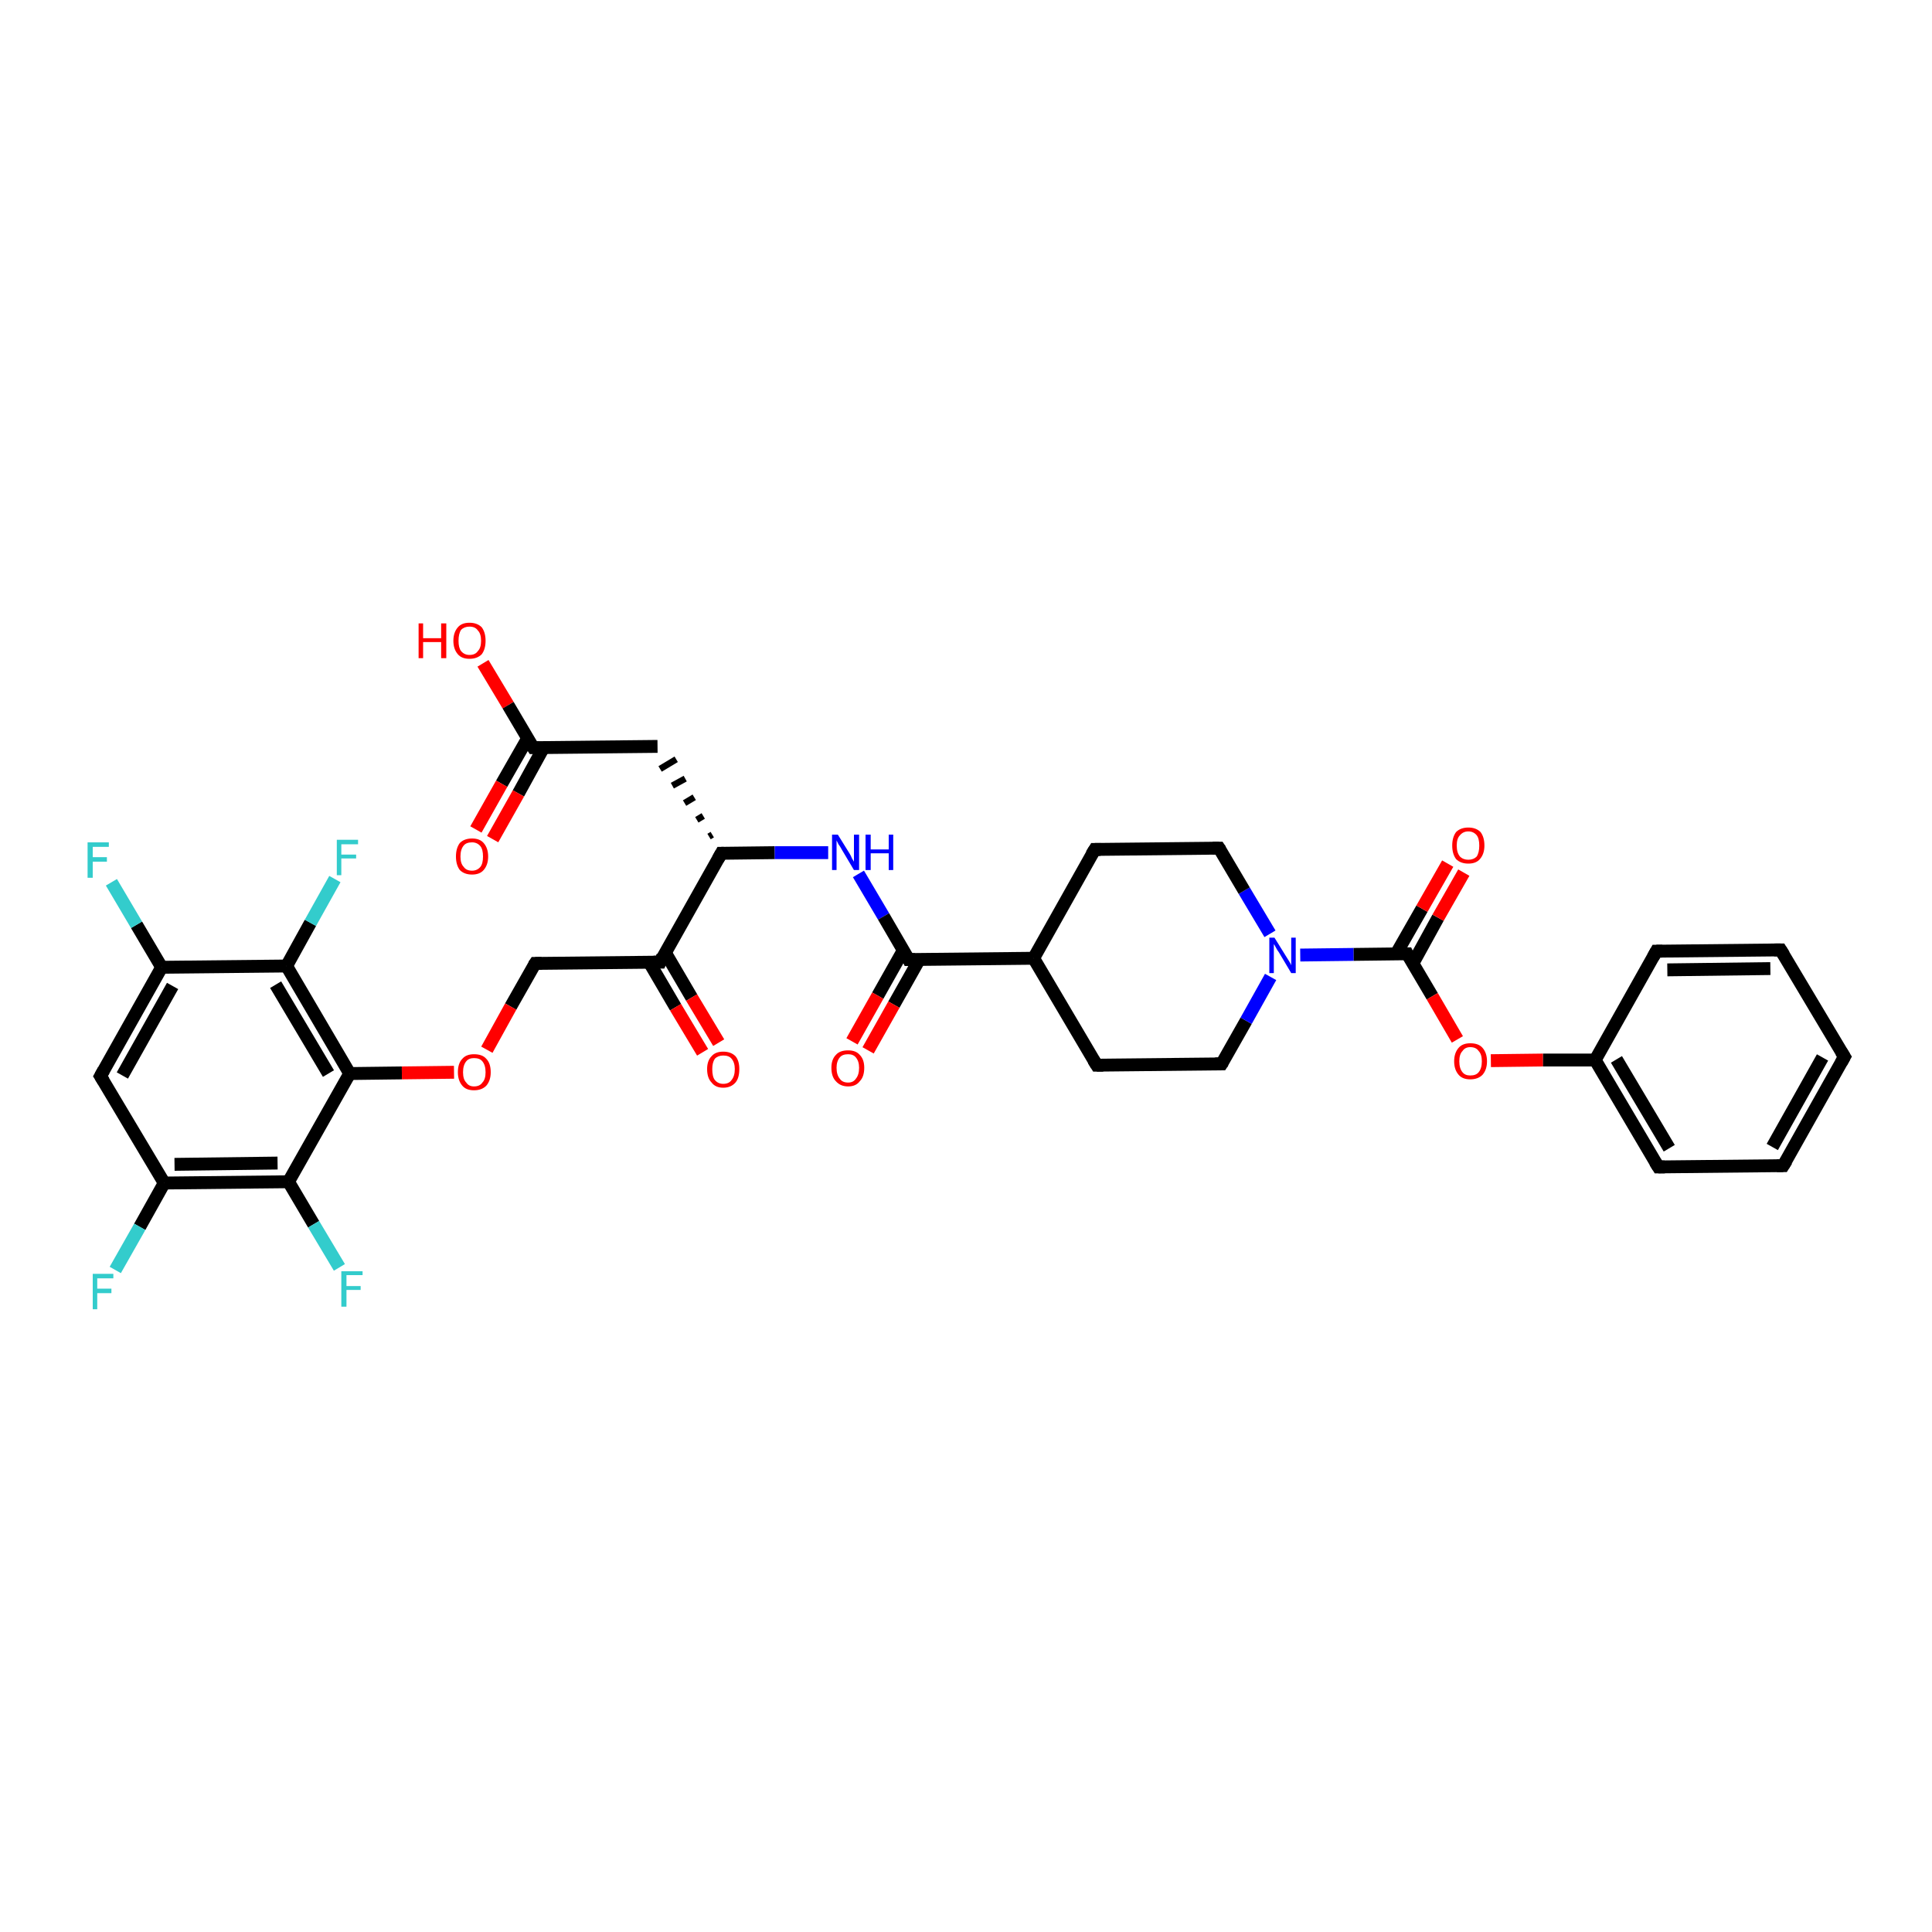 <?xml version='1.0' encoding='iso-8859-1'?>
<svg version='1.1' baseProfile='full'
              xmlns='http://www.w3.org/2000/svg'
                      xmlns:rdkit='http://www.rdkit.org/xml'
                      xmlns:xlink='http://www.w3.org/1999/xlink'
                  xml:space='preserve'
width='300px' height='300px' viewBox='0 0 300 300'>
<!-- END OF HEADER -->
<rect style='opacity:1.0;fill:#FFFFFF;stroke:none' width='300.0' height='300.0' x='0.0' y='0.0'> </rect>
<path class='bond-0 atom-0 atom-1' d='M 75.0,103.0 L 78.9,109.5' style='fill:none;fill-rule:evenodd;stroke:#FF0000;stroke-width:2.0px;stroke-linecap:butt;stroke-linejoin:miter;stroke-opacity:1' />
<path class='bond-0 atom-0 atom-1' d='M 78.9,109.5 L 82.8,116.1' style='fill:none;fill-rule:evenodd;stroke:#000000;stroke-width:2.0px;stroke-linecap:butt;stroke-linejoin:miter;stroke-opacity:1' />
<path class='bond-1 atom-1 atom-2' d='M 81.9,114.7 L 77.9,121.7' style='fill:none;fill-rule:evenodd;stroke:#000000;stroke-width:2.0px;stroke-linecap:butt;stroke-linejoin:miter;stroke-opacity:1' />
<path class='bond-1 atom-1 atom-2' d='M 77.9,121.7 L 73.9,128.8' style='fill:none;fill-rule:evenodd;stroke:#FF0000;stroke-width:2.0px;stroke-linecap:butt;stroke-linejoin:miter;stroke-opacity:1' />
<path class='bond-1 atom-1 atom-2' d='M 84.4,116.1 L 80.5,123.2' style='fill:none;fill-rule:evenodd;stroke:#000000;stroke-width:2.0px;stroke-linecap:butt;stroke-linejoin:miter;stroke-opacity:1' />
<path class='bond-1 atom-1 atom-2' d='M 80.5,123.2 L 76.5,130.3' style='fill:none;fill-rule:evenodd;stroke:#FF0000;stroke-width:2.0px;stroke-linecap:butt;stroke-linejoin:miter;stroke-opacity:1' />
<path class='bond-2 atom-1 atom-3' d='M 82.8,116.1 L 102.1,115.9' style='fill:none;fill-rule:evenodd;stroke:#000000;stroke-width:2.0px;stroke-linecap:butt;stroke-linejoin:miter;stroke-opacity:1' />
<path class='bond-3 atom-4 atom-3' d='M 110.6,129.6 L 110.1,129.9' style='fill:none;fill-rule:evenodd;stroke:#000000;stroke-width:1.0px;stroke-linecap:butt;stroke-linejoin:miter;stroke-opacity:1' />
<path class='bond-3 atom-4 atom-3' d='M 109.2,126.7 L 108.2,127.3' style='fill:none;fill-rule:evenodd;stroke:#000000;stroke-width:1.0px;stroke-linecap:butt;stroke-linejoin:miter;stroke-opacity:1' />
<path class='bond-3 atom-4 atom-3' d='M 107.8,123.8 L 106.3,124.7' style='fill:none;fill-rule:evenodd;stroke:#000000;stroke-width:1.0px;stroke-linecap:butt;stroke-linejoin:miter;stroke-opacity:1' />
<path class='bond-3 atom-4 atom-3' d='M 106.4,120.9 L 104.4,122.0' style='fill:none;fill-rule:evenodd;stroke:#000000;stroke-width:1.0px;stroke-linecap:butt;stroke-linejoin:miter;stroke-opacity:1' />
<path class='bond-3 atom-4 atom-3' d='M 105.0,117.9 L 102.5,119.4' style='fill:none;fill-rule:evenodd;stroke:#000000;stroke-width:1.0px;stroke-linecap:butt;stroke-linejoin:miter;stroke-opacity:1' />
<path class='bond-4 atom-4 atom-5' d='M 112.0,132.5 L 120.3,132.4' style='fill:none;fill-rule:evenodd;stroke:#000000;stroke-width:2.0px;stroke-linecap:butt;stroke-linejoin:miter;stroke-opacity:1' />
<path class='bond-4 atom-4 atom-5' d='M 120.3,132.4 L 128.6,132.4' style='fill:none;fill-rule:evenodd;stroke:#0000FF;stroke-width:2.0px;stroke-linecap:butt;stroke-linejoin:miter;stroke-opacity:1' />
<path class='bond-5 atom-5 atom-6' d='M 133.3,135.7 L 137.2,142.3' style='fill:none;fill-rule:evenodd;stroke:#0000FF;stroke-width:2.0px;stroke-linecap:butt;stroke-linejoin:miter;stroke-opacity:1' />
<path class='bond-5 atom-5 atom-6' d='M 137.2,142.3 L 141.1,149.0' style='fill:none;fill-rule:evenodd;stroke:#000000;stroke-width:2.0px;stroke-linecap:butt;stroke-linejoin:miter;stroke-opacity:1' />
<path class='bond-6 atom-6 atom-7' d='M 140.3,147.5 L 136.3,154.6' style='fill:none;fill-rule:evenodd;stroke:#000000;stroke-width:2.0px;stroke-linecap:butt;stroke-linejoin:miter;stroke-opacity:1' />
<path class='bond-6 atom-6 atom-7' d='M 136.3,154.6 L 132.3,161.7' style='fill:none;fill-rule:evenodd;stroke:#FF0000;stroke-width:2.0px;stroke-linecap:butt;stroke-linejoin:miter;stroke-opacity:1' />
<path class='bond-6 atom-6 atom-7' d='M 142.8,148.9 L 138.8,156.0' style='fill:none;fill-rule:evenodd;stroke:#000000;stroke-width:2.0px;stroke-linecap:butt;stroke-linejoin:miter;stroke-opacity:1' />
<path class='bond-6 atom-6 atom-7' d='M 138.8,156.0 L 134.8,163.1' style='fill:none;fill-rule:evenodd;stroke:#FF0000;stroke-width:2.0px;stroke-linecap:butt;stroke-linejoin:miter;stroke-opacity:1' />
<path class='bond-7 atom-6 atom-8' d='M 141.1,149.0 L 160.5,148.8' style='fill:none;fill-rule:evenodd;stroke:#000000;stroke-width:2.0px;stroke-linecap:butt;stroke-linejoin:miter;stroke-opacity:1' />
<path class='bond-8 atom-8 atom-9' d='M 160.5,148.8 L 170.3,165.4' style='fill:none;fill-rule:evenodd;stroke:#000000;stroke-width:2.0px;stroke-linecap:butt;stroke-linejoin:miter;stroke-opacity:1' />
<path class='bond-9 atom-9 atom-10' d='M 170.3,165.4 L 189.7,165.2' style='fill:none;fill-rule:evenodd;stroke:#000000;stroke-width:2.0px;stroke-linecap:butt;stroke-linejoin:miter;stroke-opacity:1' />
<path class='bond-10 atom-10 atom-11' d='M 189.7,165.2 L 193.5,158.5' style='fill:none;fill-rule:evenodd;stroke:#000000;stroke-width:2.0px;stroke-linecap:butt;stroke-linejoin:miter;stroke-opacity:1' />
<path class='bond-10 atom-10 atom-11' d='M 193.5,158.5 L 197.3,151.7' style='fill:none;fill-rule:evenodd;stroke:#0000FF;stroke-width:2.0px;stroke-linecap:butt;stroke-linejoin:miter;stroke-opacity:1' />
<path class='bond-11 atom-11 atom-12' d='M 197.2,145.0 L 193.2,138.3' style='fill:none;fill-rule:evenodd;stroke:#0000FF;stroke-width:2.0px;stroke-linecap:butt;stroke-linejoin:miter;stroke-opacity:1' />
<path class='bond-11 atom-11 atom-12' d='M 193.2,138.3 L 189.3,131.7' style='fill:none;fill-rule:evenodd;stroke:#000000;stroke-width:2.0px;stroke-linecap:butt;stroke-linejoin:miter;stroke-opacity:1' />
<path class='bond-12 atom-12 atom-13' d='M 189.3,131.7 L 170.0,131.9' style='fill:none;fill-rule:evenodd;stroke:#000000;stroke-width:2.0px;stroke-linecap:butt;stroke-linejoin:miter;stroke-opacity:1' />
<path class='bond-13 atom-11 atom-14' d='M 201.9,148.3 L 210.2,148.2' style='fill:none;fill-rule:evenodd;stroke:#0000FF;stroke-width:2.0px;stroke-linecap:butt;stroke-linejoin:miter;stroke-opacity:1' />
<path class='bond-13 atom-11 atom-14' d='M 210.2,148.2 L 218.5,148.1' style='fill:none;fill-rule:evenodd;stroke:#000000;stroke-width:2.0px;stroke-linecap:butt;stroke-linejoin:miter;stroke-opacity:1' />
<path class='bond-14 atom-14 atom-15' d='M 219.4,149.6 L 223.3,142.5' style='fill:none;fill-rule:evenodd;stroke:#000000;stroke-width:2.0px;stroke-linecap:butt;stroke-linejoin:miter;stroke-opacity:1' />
<path class='bond-14 atom-14 atom-15' d='M 223.3,142.5 L 227.3,135.5' style='fill:none;fill-rule:evenodd;stroke:#FF0000;stroke-width:2.0px;stroke-linecap:butt;stroke-linejoin:miter;stroke-opacity:1' />
<path class='bond-14 atom-14 atom-15' d='M 216.8,148.1 L 220.8,141.1' style='fill:none;fill-rule:evenodd;stroke:#000000;stroke-width:2.0px;stroke-linecap:butt;stroke-linejoin:miter;stroke-opacity:1' />
<path class='bond-14 atom-14 atom-15' d='M 220.8,141.1 L 224.8,134.1' style='fill:none;fill-rule:evenodd;stroke:#FF0000;stroke-width:2.0px;stroke-linecap:butt;stroke-linejoin:miter;stroke-opacity:1' />
<path class='bond-15 atom-14 atom-16' d='M 218.5,148.1 L 222.4,154.7' style='fill:none;fill-rule:evenodd;stroke:#000000;stroke-width:2.0px;stroke-linecap:butt;stroke-linejoin:miter;stroke-opacity:1' />
<path class='bond-15 atom-14 atom-16' d='M 222.4,154.7 L 226.3,161.4' style='fill:none;fill-rule:evenodd;stroke:#FF0000;stroke-width:2.0px;stroke-linecap:butt;stroke-linejoin:miter;stroke-opacity:1' />
<path class='bond-16 atom-16 atom-17' d='M 231.5,164.7 L 239.6,164.6' style='fill:none;fill-rule:evenodd;stroke:#FF0000;stroke-width:2.0px;stroke-linecap:butt;stroke-linejoin:miter;stroke-opacity:1' />
<path class='bond-16 atom-16 atom-17' d='M 239.6,164.6 L 247.7,164.6' style='fill:none;fill-rule:evenodd;stroke:#000000;stroke-width:2.0px;stroke-linecap:butt;stroke-linejoin:miter;stroke-opacity:1' />
<path class='bond-17 atom-17 atom-18' d='M 247.7,164.6 L 257.5,181.2' style='fill:none;fill-rule:evenodd;stroke:#000000;stroke-width:2.0px;stroke-linecap:butt;stroke-linejoin:miter;stroke-opacity:1' />
<path class='bond-17 atom-17 atom-18' d='M 251.0,164.5 L 259.2,178.3' style='fill:none;fill-rule:evenodd;stroke:#000000;stroke-width:2.0px;stroke-linecap:butt;stroke-linejoin:miter;stroke-opacity:1' />
<path class='bond-18 atom-18 atom-19' d='M 257.5,181.2 L 276.9,181.0' style='fill:none;fill-rule:evenodd;stroke:#000000;stroke-width:2.0px;stroke-linecap:butt;stroke-linejoin:miter;stroke-opacity:1' />
<path class='bond-19 atom-19 atom-20' d='M 276.9,181.0 L 286.4,164.1' style='fill:none;fill-rule:evenodd;stroke:#000000;stroke-width:2.0px;stroke-linecap:butt;stroke-linejoin:miter;stroke-opacity:1' />
<path class='bond-19 atom-19 atom-20' d='M 275.2,178.1 L 283.0,164.2' style='fill:none;fill-rule:evenodd;stroke:#000000;stroke-width:2.0px;stroke-linecap:butt;stroke-linejoin:miter;stroke-opacity:1' />
<path class='bond-20 atom-20 atom-21' d='M 286.4,164.1 L 276.5,147.5' style='fill:none;fill-rule:evenodd;stroke:#000000;stroke-width:2.0px;stroke-linecap:butt;stroke-linejoin:miter;stroke-opacity:1' />
<path class='bond-21 atom-21 atom-22' d='M 276.5,147.5 L 257.2,147.7' style='fill:none;fill-rule:evenodd;stroke:#000000;stroke-width:2.0px;stroke-linecap:butt;stroke-linejoin:miter;stroke-opacity:1' />
<path class='bond-21 atom-21 atom-22' d='M 274.9,150.4 L 258.9,150.6' style='fill:none;fill-rule:evenodd;stroke:#000000;stroke-width:2.0px;stroke-linecap:butt;stroke-linejoin:miter;stroke-opacity:1' />
<path class='bond-22 atom-4 atom-23' d='M 112.0,132.5 L 102.5,149.4' style='fill:none;fill-rule:evenodd;stroke:#000000;stroke-width:2.0px;stroke-linecap:butt;stroke-linejoin:miter;stroke-opacity:1' />
<path class='bond-23 atom-23 atom-24' d='M 100.8,149.4 L 104.9,156.4' style='fill:none;fill-rule:evenodd;stroke:#000000;stroke-width:2.0px;stroke-linecap:butt;stroke-linejoin:miter;stroke-opacity:1' />
<path class='bond-23 atom-23 atom-24' d='M 104.9,156.4 L 109.1,163.4' style='fill:none;fill-rule:evenodd;stroke:#FF0000;stroke-width:2.0px;stroke-linecap:butt;stroke-linejoin:miter;stroke-opacity:1' />
<path class='bond-23 atom-23 atom-24' d='M 103.3,147.9 L 107.4,154.9' style='fill:none;fill-rule:evenodd;stroke:#000000;stroke-width:2.0px;stroke-linecap:butt;stroke-linejoin:miter;stroke-opacity:1' />
<path class='bond-23 atom-23 atom-24' d='M 107.4,154.9 L 111.6,161.9' style='fill:none;fill-rule:evenodd;stroke:#FF0000;stroke-width:2.0px;stroke-linecap:butt;stroke-linejoin:miter;stroke-opacity:1' />
<path class='bond-24 atom-23 atom-25' d='M 102.5,149.4 L 83.1,149.6' style='fill:none;fill-rule:evenodd;stroke:#000000;stroke-width:2.0px;stroke-linecap:butt;stroke-linejoin:miter;stroke-opacity:1' />
<path class='bond-25 atom-25 atom-26' d='M 83.1,149.6 L 79.3,156.3' style='fill:none;fill-rule:evenodd;stroke:#000000;stroke-width:2.0px;stroke-linecap:butt;stroke-linejoin:miter;stroke-opacity:1' />
<path class='bond-25 atom-25 atom-26' d='M 79.3,156.3 L 75.6,163.0' style='fill:none;fill-rule:evenodd;stroke:#FF0000;stroke-width:2.0px;stroke-linecap:butt;stroke-linejoin:miter;stroke-opacity:1' />
<path class='bond-26 atom-26 atom-27' d='M 70.5,166.5 L 62.4,166.6' style='fill:none;fill-rule:evenodd;stroke:#FF0000;stroke-width:2.0px;stroke-linecap:butt;stroke-linejoin:miter;stroke-opacity:1' />
<path class='bond-26 atom-26 atom-27' d='M 62.4,166.6 L 54.3,166.7' style='fill:none;fill-rule:evenodd;stroke:#000000;stroke-width:2.0px;stroke-linecap:butt;stroke-linejoin:miter;stroke-opacity:1' />
<path class='bond-27 atom-27 atom-28' d='M 54.3,166.7 L 44.5,150.0' style='fill:none;fill-rule:evenodd;stroke:#000000;stroke-width:2.0px;stroke-linecap:butt;stroke-linejoin:miter;stroke-opacity:1' />
<path class='bond-27 atom-27 atom-28' d='M 51.0,166.7 L 42.8,152.9' style='fill:none;fill-rule:evenodd;stroke:#000000;stroke-width:2.0px;stroke-linecap:butt;stroke-linejoin:miter;stroke-opacity:1' />
<path class='bond-28 atom-28 atom-29' d='M 44.5,150.0 L 48.2,143.3' style='fill:none;fill-rule:evenodd;stroke:#000000;stroke-width:2.0px;stroke-linecap:butt;stroke-linejoin:miter;stroke-opacity:1' />
<path class='bond-28 atom-28 atom-29' d='M 48.2,143.3 L 52.0,136.5' style='fill:none;fill-rule:evenodd;stroke:#33CCCC;stroke-width:2.0px;stroke-linecap:butt;stroke-linejoin:miter;stroke-opacity:1' />
<path class='bond-29 atom-28 atom-30' d='M 44.5,150.0 L 25.1,150.2' style='fill:none;fill-rule:evenodd;stroke:#000000;stroke-width:2.0px;stroke-linecap:butt;stroke-linejoin:miter;stroke-opacity:1' />
<path class='bond-30 atom-30 atom-31' d='M 25.1,150.2 L 21.2,143.6' style='fill:none;fill-rule:evenodd;stroke:#000000;stroke-width:2.0px;stroke-linecap:butt;stroke-linejoin:miter;stroke-opacity:1' />
<path class='bond-30 atom-30 atom-31' d='M 21.2,143.6 L 17.3,137.0' style='fill:none;fill-rule:evenodd;stroke:#33CCCC;stroke-width:2.0px;stroke-linecap:butt;stroke-linejoin:miter;stroke-opacity:1' />
<path class='bond-31 atom-30 atom-32' d='M 25.1,150.2 L 15.6,167.1' style='fill:none;fill-rule:evenodd;stroke:#000000;stroke-width:2.0px;stroke-linecap:butt;stroke-linejoin:miter;stroke-opacity:1' />
<path class='bond-31 atom-30 atom-32' d='M 26.8,153.1 L 19.0,167.0' style='fill:none;fill-rule:evenodd;stroke:#000000;stroke-width:2.0px;stroke-linecap:butt;stroke-linejoin:miter;stroke-opacity:1' />
<path class='bond-32 atom-32 atom-33' d='M 15.6,167.1 L 25.5,183.7' style='fill:none;fill-rule:evenodd;stroke:#000000;stroke-width:2.0px;stroke-linecap:butt;stroke-linejoin:miter;stroke-opacity:1' />
<path class='bond-33 atom-33 atom-34' d='M 25.5,183.7 L 21.7,190.5' style='fill:none;fill-rule:evenodd;stroke:#000000;stroke-width:2.0px;stroke-linecap:butt;stroke-linejoin:miter;stroke-opacity:1' />
<path class='bond-33 atom-33 atom-34' d='M 21.7,190.5 L 17.9,197.2' style='fill:none;fill-rule:evenodd;stroke:#33CCCC;stroke-width:2.0px;stroke-linecap:butt;stroke-linejoin:miter;stroke-opacity:1' />
<path class='bond-34 atom-33 atom-35' d='M 25.5,183.7 L 44.8,183.5' style='fill:none;fill-rule:evenodd;stroke:#000000;stroke-width:2.0px;stroke-linecap:butt;stroke-linejoin:miter;stroke-opacity:1' />
<path class='bond-34 atom-33 atom-35' d='M 27.1,180.8 L 43.1,180.6' style='fill:none;fill-rule:evenodd;stroke:#000000;stroke-width:2.0px;stroke-linecap:butt;stroke-linejoin:miter;stroke-opacity:1' />
<path class='bond-35 atom-35 atom-36' d='M 44.8,183.5 L 48.7,190.1' style='fill:none;fill-rule:evenodd;stroke:#000000;stroke-width:2.0px;stroke-linecap:butt;stroke-linejoin:miter;stroke-opacity:1' />
<path class='bond-35 atom-35 atom-36' d='M 48.7,190.1 L 52.7,196.8' style='fill:none;fill-rule:evenodd;stroke:#33CCCC;stroke-width:2.0px;stroke-linecap:butt;stroke-linejoin:miter;stroke-opacity:1' />
<path class='bond-36 atom-13 atom-8' d='M 170.0,131.9 L 160.5,148.8' style='fill:none;fill-rule:evenodd;stroke:#000000;stroke-width:2.0px;stroke-linecap:butt;stroke-linejoin:miter;stroke-opacity:1' />
<path class='bond-37 atom-22 atom-17' d='M 257.2,147.7 L 247.7,164.6' style='fill:none;fill-rule:evenodd;stroke:#000000;stroke-width:2.0px;stroke-linecap:butt;stroke-linejoin:miter;stroke-opacity:1' />
<path class='bond-38 atom-35 atom-27' d='M 44.8,183.5 L 54.3,166.7' style='fill:none;fill-rule:evenodd;stroke:#000000;stroke-width:2.0px;stroke-linecap:butt;stroke-linejoin:miter;stroke-opacity:1' />
<path d='M 82.6,115.8 L 82.8,116.1 L 83.7,116.1' style='fill:none;stroke:#000000;stroke-width:2.0px;stroke-linecap:butt;stroke-linejoin:miter;stroke-opacity:1;' />
<path d='M 112.4,132.5 L 112.0,132.5 L 111.5,133.4' style='fill:none;stroke:#000000;stroke-width:2.0px;stroke-linecap:butt;stroke-linejoin:miter;stroke-opacity:1;' />
<path d='M 140.9,148.6 L 141.1,149.0 L 142.1,149.0' style='fill:none;stroke:#000000;stroke-width:2.0px;stroke-linecap:butt;stroke-linejoin:miter;stroke-opacity:1;' />
<path d='M 169.8,164.6 L 170.3,165.4 L 171.3,165.4' style='fill:none;stroke:#000000;stroke-width:2.0px;stroke-linecap:butt;stroke-linejoin:miter;stroke-opacity:1;' />
<path d='M 188.7,165.2 L 189.7,165.2 L 189.9,164.9' style='fill:none;stroke:#000000;stroke-width:2.0px;stroke-linecap:butt;stroke-linejoin:miter;stroke-opacity:1;' />
<path d='M 189.5,132.0 L 189.3,131.7 L 188.3,131.7' style='fill:none;stroke:#000000;stroke-width:2.0px;stroke-linecap:butt;stroke-linejoin:miter;stroke-opacity:1;' />
<path d='M 170.9,131.9 L 170.0,131.9 L 169.5,132.7' style='fill:none;stroke:#000000;stroke-width:2.0px;stroke-linecap:butt;stroke-linejoin:miter;stroke-opacity:1;' />
<path d='M 218.1,148.1 L 218.5,148.1 L 218.7,148.5' style='fill:none;stroke:#000000;stroke-width:2.0px;stroke-linecap:butt;stroke-linejoin:miter;stroke-opacity:1;' />
<path d='M 257.0,180.4 L 257.5,181.2 L 258.5,181.2' style='fill:none;stroke:#000000;stroke-width:2.0px;stroke-linecap:butt;stroke-linejoin:miter;stroke-opacity:1;' />
<path d='M 275.9,181.0 L 276.9,181.0 L 277.4,180.2' style='fill:none;stroke:#000000;stroke-width:2.0px;stroke-linecap:butt;stroke-linejoin:miter;stroke-opacity:1;' />
<path d='M 285.9,165.0 L 286.4,164.1 L 285.9,163.3' style='fill:none;stroke:#000000;stroke-width:2.0px;stroke-linecap:butt;stroke-linejoin:miter;stroke-opacity:1;' />
<path d='M 277.0,148.3 L 276.5,147.5 L 275.5,147.5' style='fill:none;stroke:#000000;stroke-width:2.0px;stroke-linecap:butt;stroke-linejoin:miter;stroke-opacity:1;' />
<path d='M 258.1,147.7 L 257.2,147.7 L 256.7,148.6' style='fill:none;stroke:#000000;stroke-width:2.0px;stroke-linecap:butt;stroke-linejoin:miter;stroke-opacity:1;' />
<path d='M 102.9,148.5 L 102.5,149.4 L 101.5,149.4' style='fill:none;stroke:#000000;stroke-width:2.0px;stroke-linecap:butt;stroke-linejoin:miter;stroke-opacity:1;' />
<path d='M 84.1,149.6 L 83.1,149.6 L 82.9,149.9' style='fill:none;stroke:#000000;stroke-width:2.0px;stroke-linecap:butt;stroke-linejoin:miter;stroke-opacity:1;' />
<path d='M 16.1,166.2 L 15.6,167.1 L 16.1,167.9' style='fill:none;stroke:#000000;stroke-width:2.0px;stroke-linecap:butt;stroke-linejoin:miter;stroke-opacity:1;' />
<path class='atom-0' d='M 65.0 96.8
L 65.7 96.8
L 65.7 99.1
L 68.5 99.1
L 68.5 96.8
L 69.3 96.8
L 69.3 102.2
L 68.5 102.2
L 68.5 99.7
L 65.7 99.7
L 65.7 102.2
L 65.0 102.2
L 65.0 96.8
' fill='#FF0000'/>
<path class='atom-0' d='M 70.4 99.5
Q 70.4 98.2, 71.1 97.4
Q 71.7 96.7, 72.9 96.7
Q 74.1 96.7, 74.8 97.4
Q 75.4 98.2, 75.4 99.5
Q 75.4 100.8, 74.8 101.6
Q 74.1 102.3, 72.9 102.3
Q 71.7 102.3, 71.1 101.6
Q 70.4 100.8, 70.4 99.5
M 72.9 101.7
Q 73.8 101.7, 74.2 101.1
Q 74.7 100.6, 74.7 99.5
Q 74.7 98.4, 74.2 97.9
Q 73.8 97.3, 72.9 97.3
Q 72.1 97.3, 71.6 97.8
Q 71.2 98.4, 71.2 99.5
Q 71.2 100.6, 71.6 101.1
Q 72.1 101.7, 72.9 101.7
' fill='#FF0000'/>
<path class='atom-2' d='M 70.8 133.0
Q 70.8 131.7, 71.4 130.9
Q 72.1 130.2, 73.3 130.2
Q 74.5 130.2, 75.1 130.9
Q 75.8 131.7, 75.8 133.0
Q 75.8 134.3, 75.1 135.1
Q 74.5 135.8, 73.3 135.8
Q 72.1 135.8, 71.4 135.1
Q 70.8 134.3, 70.8 133.0
M 73.3 135.2
Q 74.1 135.2, 74.6 134.6
Q 75.0 134.1, 75.0 133.0
Q 75.0 131.9, 74.6 131.4
Q 74.1 130.8, 73.3 130.8
Q 72.4 130.8, 72.0 131.3
Q 71.5 131.9, 71.5 133.0
Q 71.5 134.1, 72.0 134.6
Q 72.4 135.2, 73.3 135.2
' fill='#FF0000'/>
<path class='atom-5' d='M 130.1 129.6
L 131.9 132.5
Q 132.1 132.8, 132.3 133.3
Q 132.6 133.8, 132.6 133.8
L 132.6 129.6
L 133.4 129.6
L 133.4 135.1
L 132.6 135.1
L 130.7 131.9
Q 130.5 131.5, 130.2 131.1
Q 130.0 130.7, 129.9 130.5
L 129.9 135.1
L 129.2 135.1
L 129.2 129.6
L 130.1 129.6
' fill='#0000FF'/>
<path class='atom-5' d='M 134.4 129.6
L 135.2 129.6
L 135.2 131.9
L 138.0 131.9
L 138.0 129.6
L 138.7 129.6
L 138.7 135.1
L 138.0 135.1
L 138.0 132.5
L 135.2 132.5
L 135.2 135.1
L 134.4 135.1
L 134.4 129.6
' fill='#0000FF'/>
<path class='atom-7' d='M 129.1 165.8
Q 129.1 164.5, 129.8 163.8
Q 130.4 163.1, 131.7 163.1
Q 132.9 163.1, 133.5 163.8
Q 134.2 164.5, 134.2 165.8
Q 134.2 167.2, 133.5 167.9
Q 132.9 168.7, 131.7 168.7
Q 130.5 168.7, 129.8 167.9
Q 129.1 167.2, 129.1 165.8
M 131.7 168.1
Q 132.5 168.1, 132.9 167.5
Q 133.4 166.9, 133.4 165.8
Q 133.4 164.8, 132.9 164.2
Q 132.5 163.7, 131.7 163.7
Q 130.8 163.7, 130.4 164.2
Q 129.9 164.8, 129.9 165.8
Q 129.9 166.9, 130.4 167.5
Q 130.8 168.1, 131.7 168.1
' fill='#FF0000'/>
<path class='atom-11' d='M 197.9 145.6
L 199.7 148.5
Q 199.9 148.8, 200.2 149.3
Q 200.5 149.8, 200.5 149.9
L 200.5 145.6
L 201.2 145.6
L 201.2 151.1
L 200.5 151.1
L 198.6 147.9
Q 198.3 147.5, 198.1 147.1
Q 197.9 146.7, 197.8 146.6
L 197.8 151.1
L 197.1 151.1
L 197.1 145.6
L 197.9 145.6
' fill='#0000FF'/>
<path class='atom-15' d='M 225.5 131.3
Q 225.5 130.0, 226.1 129.2
Q 226.8 128.5, 228.0 128.5
Q 229.2 128.5, 229.9 129.2
Q 230.5 130.0, 230.5 131.3
Q 230.5 132.6, 229.8 133.4
Q 229.2 134.1, 228.0 134.1
Q 226.8 134.1, 226.1 133.4
Q 225.5 132.6, 225.5 131.3
M 228.0 133.5
Q 228.8 133.5, 229.3 133.0
Q 229.7 132.4, 229.7 131.3
Q 229.7 130.2, 229.3 129.7
Q 228.8 129.1, 228.0 129.1
Q 227.2 129.1, 226.7 129.7
Q 226.2 130.2, 226.2 131.3
Q 226.2 132.4, 226.7 133.0
Q 227.2 133.5, 228.0 133.5
' fill='#FF0000'/>
<path class='atom-16' d='M 225.8 164.8
Q 225.8 163.5, 226.5 162.7
Q 227.1 162.0, 228.3 162.0
Q 229.6 162.0, 230.2 162.7
Q 230.9 163.5, 230.9 164.8
Q 230.9 166.1, 230.2 166.9
Q 229.5 167.6, 228.3 167.6
Q 227.1 167.6, 226.5 166.9
Q 225.8 166.1, 225.8 164.8
M 228.3 167.0
Q 229.2 167.0, 229.6 166.5
Q 230.1 165.9, 230.1 164.8
Q 230.1 163.7, 229.6 163.2
Q 229.2 162.6, 228.3 162.6
Q 227.5 162.6, 227.1 163.2
Q 226.6 163.7, 226.6 164.8
Q 226.6 165.9, 227.1 166.5
Q 227.5 167.0, 228.3 167.0
' fill='#FF0000'/>
<path class='atom-24' d='M 109.8 166.0
Q 109.8 164.7, 110.5 164.0
Q 111.1 163.3, 112.3 163.3
Q 113.5 163.3, 114.2 164.0
Q 114.8 164.7, 114.8 166.0
Q 114.8 167.4, 114.2 168.1
Q 113.5 168.9, 112.3 168.9
Q 111.1 168.9, 110.5 168.1
Q 109.8 167.4, 109.8 166.0
M 112.3 168.3
Q 113.2 168.3, 113.6 167.7
Q 114.1 167.1, 114.1 166.0
Q 114.1 165.0, 113.6 164.4
Q 113.2 163.9, 112.3 163.9
Q 111.5 163.9, 111.0 164.4
Q 110.6 165.0, 110.6 166.0
Q 110.6 167.2, 111.0 167.7
Q 111.5 168.3, 112.3 168.3
' fill='#FF0000'/>
<path class='atom-26' d='M 71.1 166.5
Q 71.1 165.1, 71.8 164.4
Q 72.4 163.7, 73.6 163.7
Q 74.9 163.7, 75.5 164.4
Q 76.2 165.1, 76.2 166.5
Q 76.2 167.8, 75.5 168.6
Q 74.8 169.3, 73.6 169.3
Q 72.4 169.3, 71.8 168.6
Q 71.1 167.8, 71.1 166.5
M 73.6 168.7
Q 74.5 168.7, 74.9 168.1
Q 75.4 167.6, 75.4 166.5
Q 75.4 165.4, 74.9 164.8
Q 74.5 164.3, 73.6 164.3
Q 72.8 164.3, 72.4 164.8
Q 71.9 165.4, 71.9 166.5
Q 71.9 167.6, 72.4 168.1
Q 72.8 168.7, 73.6 168.7
' fill='#FF0000'/>
<path class='atom-29' d='M 52.3 130.4
L 55.6 130.4
L 55.6 131.1
L 53.0 131.1
L 53.0 132.7
L 55.3 132.7
L 55.3 133.3
L 53.0 133.3
L 53.0 135.9
L 52.3 135.9
L 52.3 130.4
' fill='#33CCCC'/>
<path class='atom-31' d='M 13.6 130.8
L 16.9 130.8
L 16.9 131.5
L 14.4 131.5
L 14.4 133.1
L 16.6 133.1
L 16.6 133.8
L 14.4 133.8
L 14.4 136.3
L 13.6 136.3
L 13.6 130.8
' fill='#33CCCC'/>
<path class='atom-34' d='M 14.4 197.8
L 17.6 197.8
L 17.6 198.5
L 15.1 198.5
L 15.1 200.1
L 17.3 200.1
L 17.3 200.8
L 15.1 200.8
L 15.1 203.3
L 14.4 203.3
L 14.4 197.8
' fill='#33CCCC'/>
<path class='atom-36' d='M 53.0 197.4
L 56.3 197.4
L 56.3 198.0
L 53.8 198.0
L 53.8 199.7
L 56.0 199.7
L 56.0 200.3
L 53.8 200.3
L 53.8 202.9
L 53.0 202.9
L 53.0 197.4
' fill='#33CCCC'/>
</svg>

